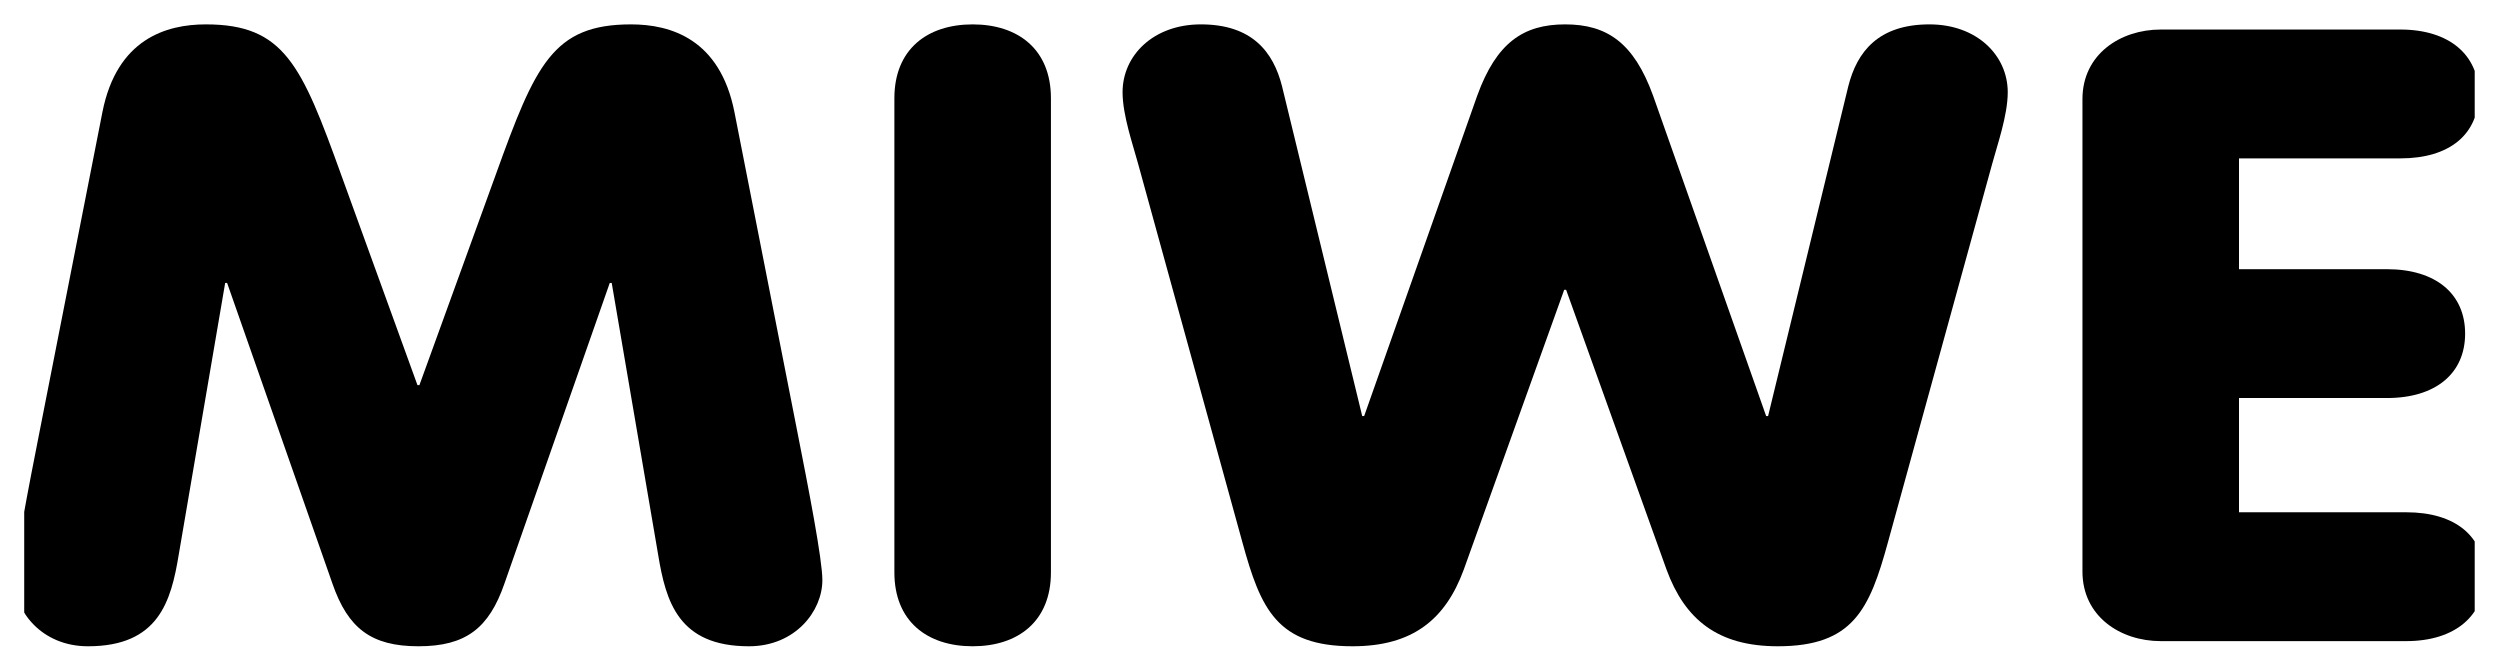<?xml version="1.0" encoding="UTF-8" standalone="no"?>
<!-- Created with Inkscape (http://www.inkscape.org/) -->

<svg
   xmlns:dc="http://purl.org/dc/elements/1.1/"
   xmlns:cc="http://creativecommons.org/ns#"
   xmlns:rdf="http://www.w3.org/1999/02/22-rdf-syntax-ns#"
   xmlns:svg="http://www.w3.org/2000/svg"
   xmlns="http://www.w3.org/2000/svg"
   version="1.1"
   width="1024"
   height="275"
   id="svg8376">
  <defs
     id="defs8378">
    <clipPath
       id="clipPath8280">
      <path
         d="m 454.081,777.401 107.178,0 0,27.638 -107.178,0 0,-27.638 z"
         id="path8282" />
    </clipPath>
  </defs>
  <g
     transform="translate(0,-493)"
     id="layer1">
    <g
       transform="matrix(9.365,0,0,-9.365,-4242.551,8040.125)"
       id="g8276">
      <g
         clip-path="url(#clipPath8280)"
         id="g8278">
        <g
           transform="matrix(0.027,0,0,-0.024,507.671,791.22)"
           id="g8284">
          <g
             transform="translate(-1858.09,-406.996)"
             id="g8286">
            <path
               d="m 0,0 c 23.5,-133.055 103.328,-159.664 167.5,-159.664 126.797,0 154.984,73.57 219.164,273.937 l 123.649,383.516 3.148,0 123.648,-383.516 c 64.188,-200.367 92.367,-273.937 219.164,-273.937 64.18,0 144.008,26.609 167.477,159.664 l 100.203,572.922 c 20.344,115.844 42.266,242.625 42.266,280.203 0,56.352 -43.828,120.531 -118.969,120.531 -114.281,0 -134.625,-81.398 -147.149,-167.492 l -75.132,-494.656 -3.149,0 -170.625,547.883 c -25.039,81.39 -62.601,114.265 -139.32,114.265 -76.695,0 -114.25,-32.875 -139.312,-114.265 l -170.61,-547.883 -3.14,0 -75.141,494.656 c -12.516,86.094 -32.867,167.492 -147.141,167.492 -75.14,0 -118.969,-64.179 -118.969,-120.531 0,-37.578 21.915,-164.359 42.266,-280.203 L 0,0 z"
               id="path8288"
               style="fill:#000000;fill-opacity:1;fill-rule:nonzero;stroke:none" />
          </g>
        </g>
        <g
           transform="matrix(0.027,0,0,-0.024,507.671,791.22)"
           id="g8290">
          <g
             transform="translate(-321.637,432.043)"
             id="g8292">
            <path
               d="m 0,0 c 0,89.227 -53.227,134.617 -126.797,134.617 -73.578,0 -126.797,-45.39 -126.797,-134.617 l 0,-864.086 c 0,-89.219 53.219,-134.617 126.797,-134.617 73.57,0 126.797,45.398 126.797,134.617 L 0,0 z"
               id="path8294"
               style="fill:#000000;fill-opacity:1;fill-rule:nonzero;stroke:none" />
          </g>
        </g>
        <g
           transform="matrix(0.027,0,0,-0.024,507.671,791.22)"
           id="g8296">
          <g
             transform="translate(-180.527,-313.074)"
             id="g8298">
            <path
               d="m 0,0 c -7.828,-32.875 -25.063,-87.656 -25.063,-129.922 0,-67.312 50.102,-123.664 126.797,-123.664 82.969,0 117.407,50.086 131.508,112.703 l 129.922,601.102 3.125,0 183.148,-583.883 c 31.305,-97.055 75.133,-129.922 142.454,-129.922 67.312,0 111.14,32.867 142.445,129.922 l 183.148,583.883 3.125,0 129.938,-601.102 c 14.078,-62.617 48.516,-112.703 131.484,-112.703 76.703,0 126.797,56.352 126.797,123.664 0,42.266 -17.226,97.047 -25.062,129.922 L 1214.727,690.328 C 1184.984,812.43 1158.359,879.734 1036.266,879.734 939.219,879.734 886,831.211 856.25,740.422 l -162.797,-510.313 -3.141,0 -162.796,510.313 C 497.773,831.211 444.547,879.734 347.5,879.734 225.406,879.734 198.789,812.43 169.063,690.328 L 0,0 z"
               id="path8300"
               style="fill:#000000;fill-opacity:1;fill-rule:nonzero;stroke:none" />
          </g>
        </g>
        <g
           transform="matrix(0.027,0,0,-0.024,507.671,791.22)"
           id="g8302">
          <g
             transform="translate(1349.332,-430.473)"
             id="g8304">
            <path
               d="m 0,0 c 0,-81.398 61.063,-126.797 126.797,-126.797 l 388.203,0 c 79.844,0 126.797,46.961 126.797,117.399 0,73.57 -46.953,117.406 -126.797,117.406 l -261.406,0 0,201.93 239.5,0 c 79.844,0 126.797,45.398 126.797,117.414 0,72 -46.953,117.39 -126.797,117.39 l -239.5,0 0,208.188 270.805,0 c 79.843,0 126.796,43.843 126.796,117.406 0,70.453 -46.953,117.406 -126.796,117.406 l -397.602,0 C 61.063,987.742 0,942.352 0,860.953 L 0,0 z"
               id="path8306"
               style="fill:#000000;fill-opacity:1;fill-rule:nonzero;stroke:none" />
          </g>
        </g>
      </g>
    </g>
  </g>
</svg>
